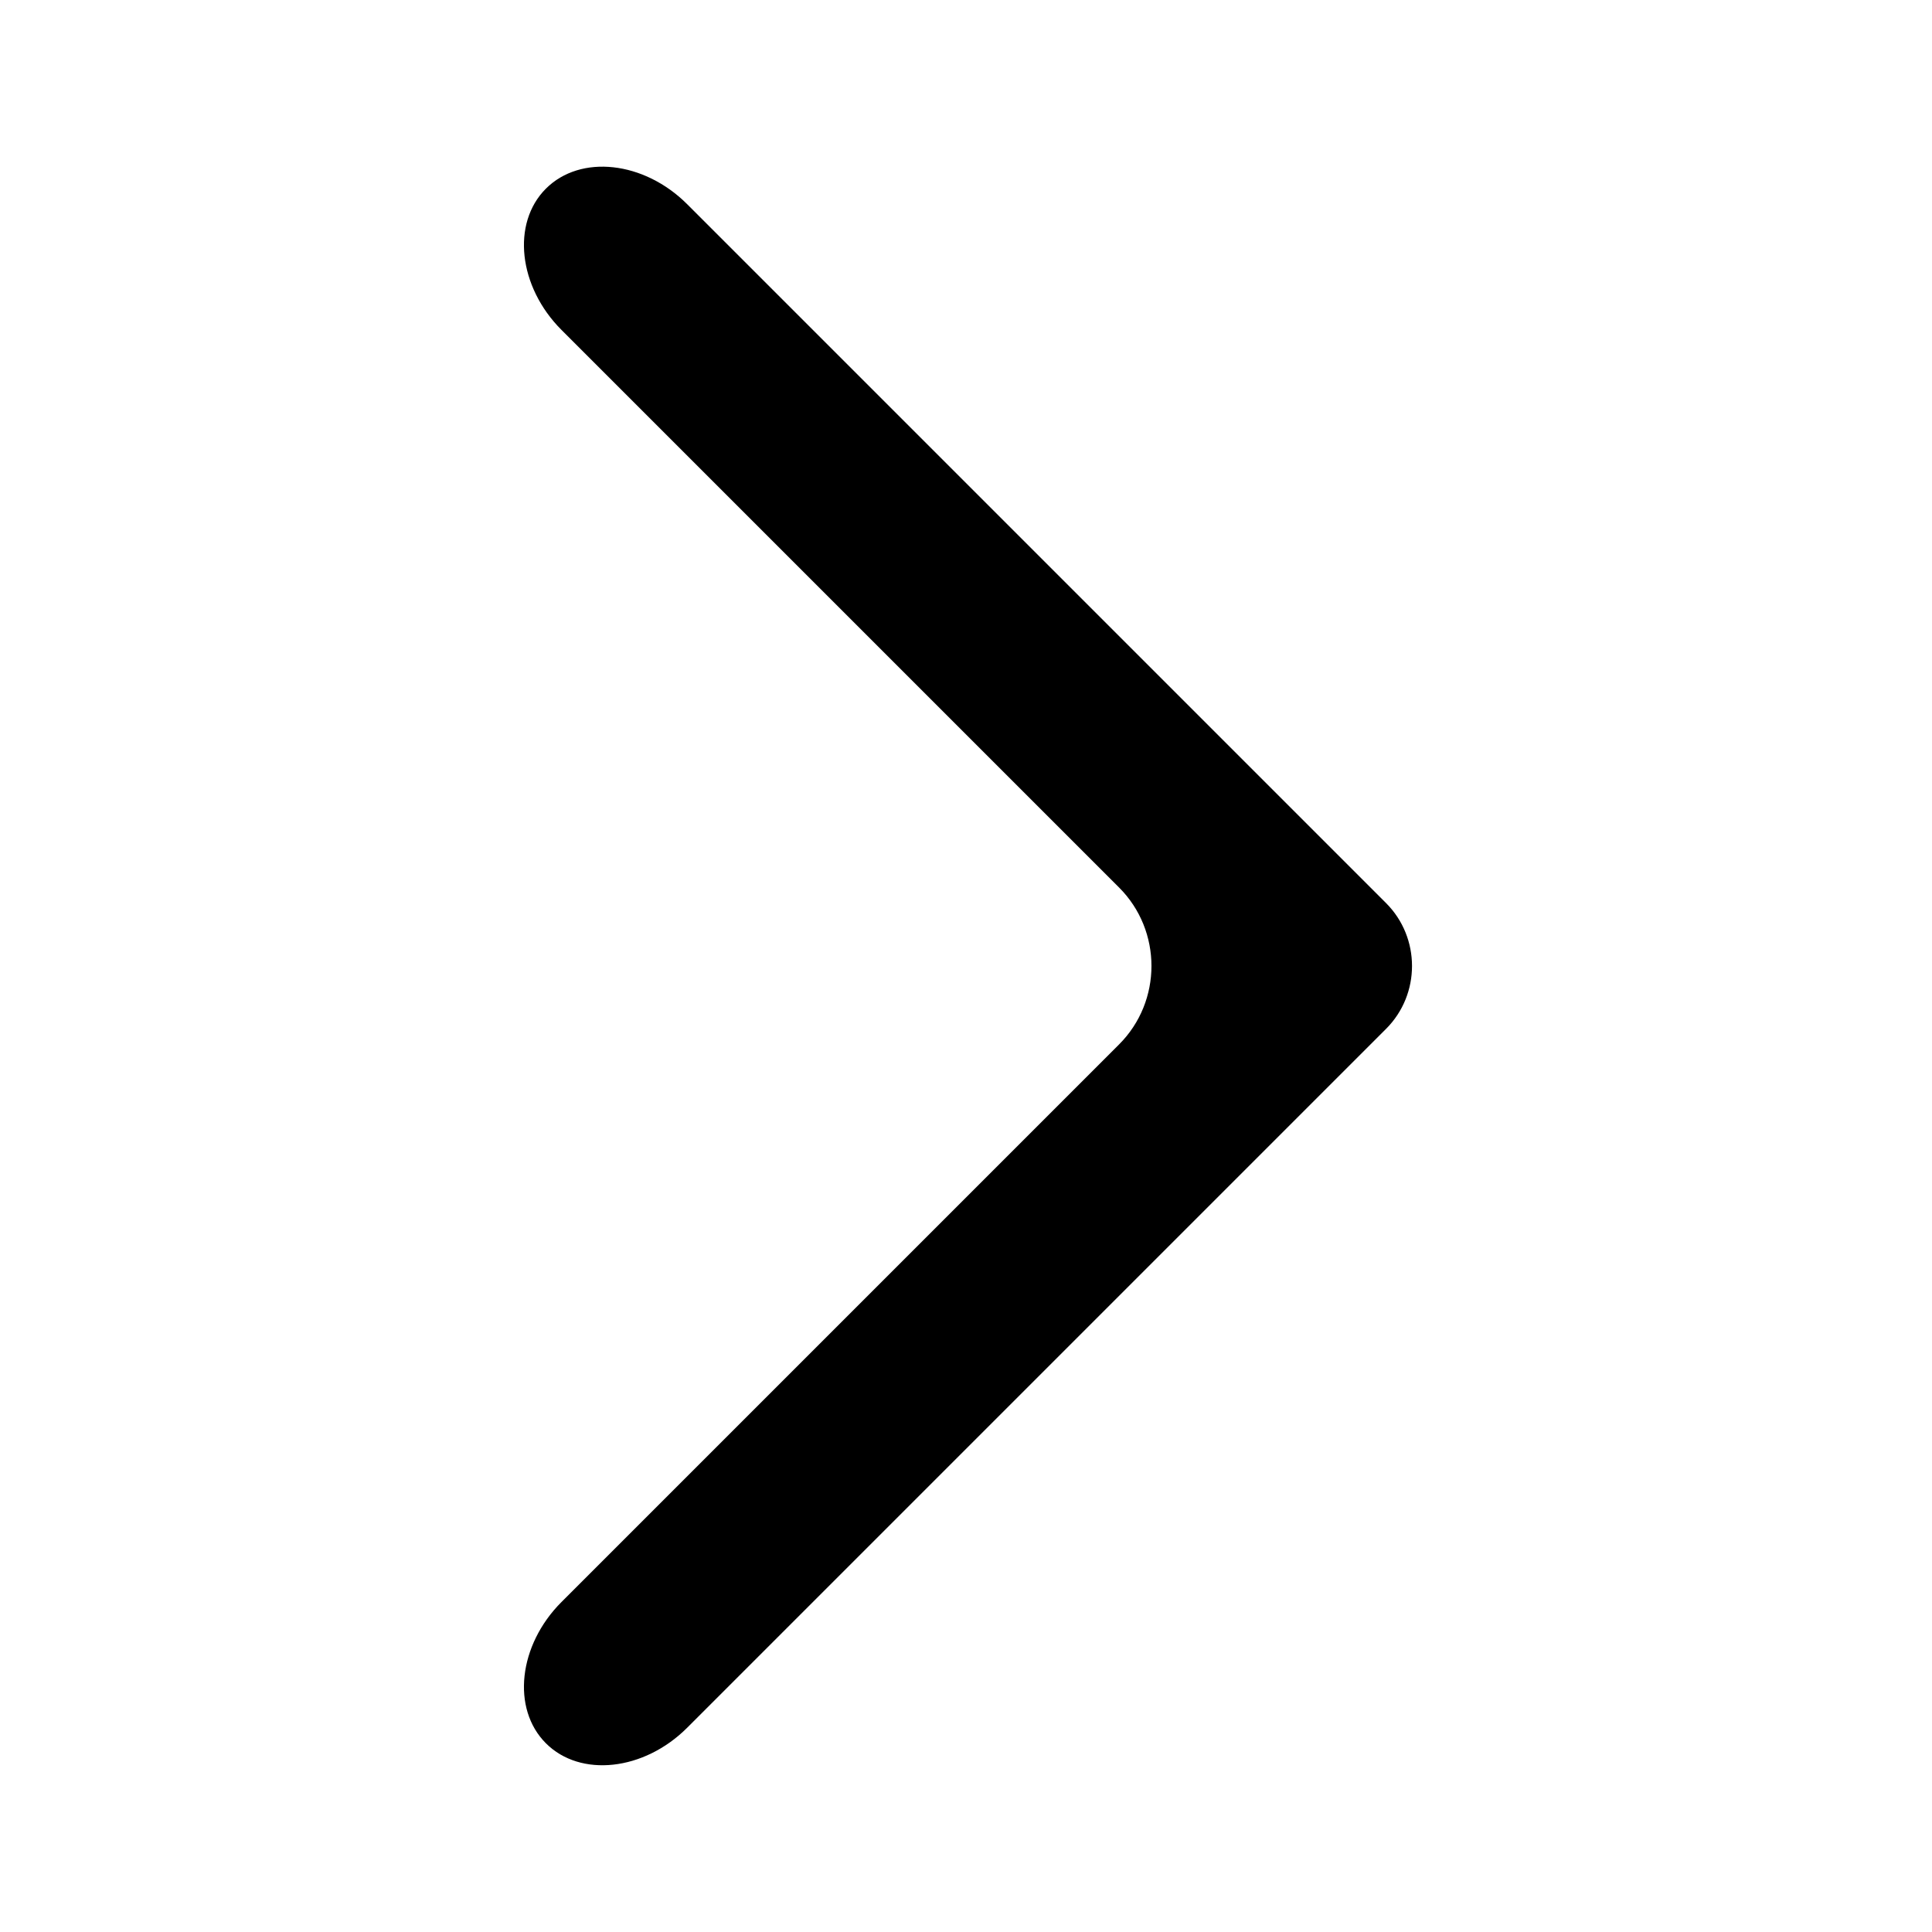 <?xml version="1.0" encoding="UTF-8"?>
<!-- The Best Svg Icon site in the world: iconSvg.co, Visit us! https://iconsvg.co -->
<svg fill="#000000" width="800px" height="800px" version="1.1" viewBox="144 144 512 512" xmlns="http://www.w3.org/2000/svg">
 <path d="m473.89 454.09c11.43-11.43 28.277-28.277 37.438-37.438 9.16-9.16 9.16-24.152 0-33.316-9.16-9.16-26.008-26.008-37.438-37.438l-147.78-147.78c-11.43-11.43-28.277-13.285-37.438-4.125s-7.305 26.008 4.125 37.438l147.78 147.78c11.43 11.43 11.43 30.133 0 41.562l-147.78 147.78c-11.43 11.43-13.285 28.277-4.125 37.438 9.16 9.16 26.008 7.305 37.438-4.125z"/>
</svg>